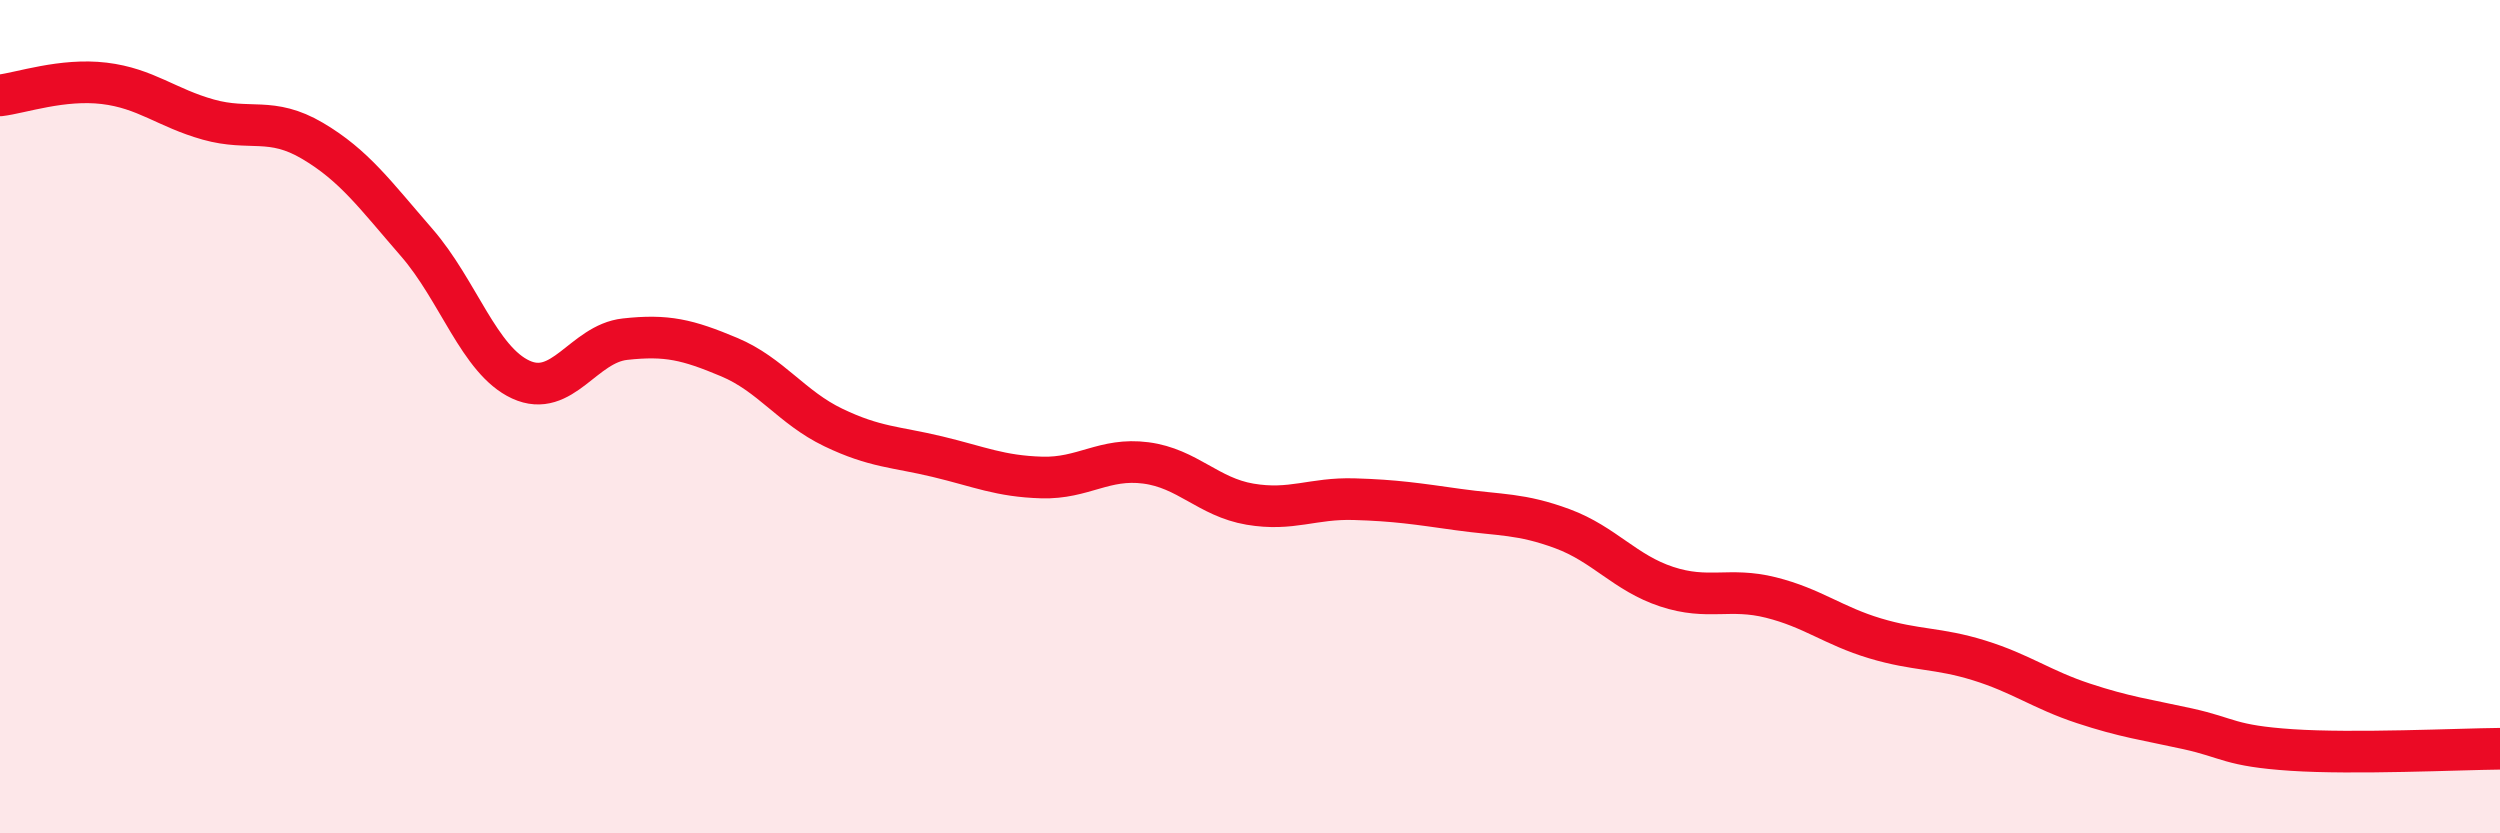 
    <svg width="60" height="20" viewBox="0 0 60 20" xmlns="http://www.w3.org/2000/svg">
      <path
        d="M 0,2.29 C 0.5,2.23 1.5,1.88 2.5,2 C 3.5,2.12 4,2.59 5,2.87 C 6,3.15 6.5,2.79 7.5,3.38 C 8.5,3.97 9,4.67 10,5.82 C 11,6.97 11.5,8.65 12.5,9.11 C 13.5,9.57 14,8.25 15,8.14 C 16,8.03 16.5,8.15 17.5,8.57 C 18.5,8.99 19,9.78 20,10.26 C 21,10.74 21.5,10.72 22.5,10.96 C 23.5,11.2 24,11.43 25,11.46 C 26,11.49 26.5,10.98 27.5,11.11 C 28.5,11.24 29,11.93 30,12.1 C 31,12.27 31.5,11.95 32.5,11.98 C 33.5,12.01 34,12.09 35,12.23 C 36,12.37 36.5,12.32 37.5,12.69 C 38.5,13.06 39,13.75 40,14.08 C 41,14.41 41.5,14.09 42.5,14.34 C 43.5,14.59 44,15.02 45,15.32 C 46,15.62 46.5,15.54 47.5,15.85 C 48.5,16.16 49,16.55 50,16.88 C 51,17.21 51.5,17.27 52.5,17.49 C 53.5,17.71 53.5,17.9 55,18 C 56.5,18.1 59,17.98 60,17.97L60 20L0 20Z"
        fill="#EB0A25"
        opacity="0.1"
        stroke-linecap="round"
        stroke-linejoin="round"
      />
      <path
        d="M 0,2.29 C 0.5,2.23 1.5,1.88 2.5,2 C 3.5,2.12 4,2.59 5,2.87 C 6,3.15 6.5,2.79 7.5,3.38 C 8.5,3.97 9,4.67 10,5.82 C 11,6.97 11.5,8.65 12.5,9.11 C 13.5,9.57 14,8.25 15,8.14 C 16,8.03 16.5,8.15 17.5,8.57 C 18.5,8.99 19,9.78 20,10.26 C 21,10.74 21.5,10.72 22.5,10.96 C 23.5,11.2 24,11.43 25,11.46 C 26,11.49 26.5,10.98 27.5,11.11 C 28.5,11.24 29,11.93 30,12.1 C 31,12.27 31.5,11.95 32.5,11.98 C 33.5,12.01 34,12.09 35,12.23 C 36,12.37 36.5,12.32 37.5,12.69 C 38.5,13.06 39,13.75 40,14.08 C 41,14.41 41.5,14.09 42.5,14.34 C 43.5,14.59 44,15.02 45,15.32 C 46,15.62 46.5,15.54 47.5,15.85 C 48.5,16.16 49,16.55 50,16.88 C 51,17.21 51.5,17.27 52.5,17.49 C 53.5,17.71 53.5,17.9 55,18 C 56.5,18.1 59,17.98 60,17.97"
        stroke="#EB0A25"
        stroke-width="1"
        fill="none"
        stroke-linecap="round"
        stroke-linejoin="round"
      />
    </svg>
  